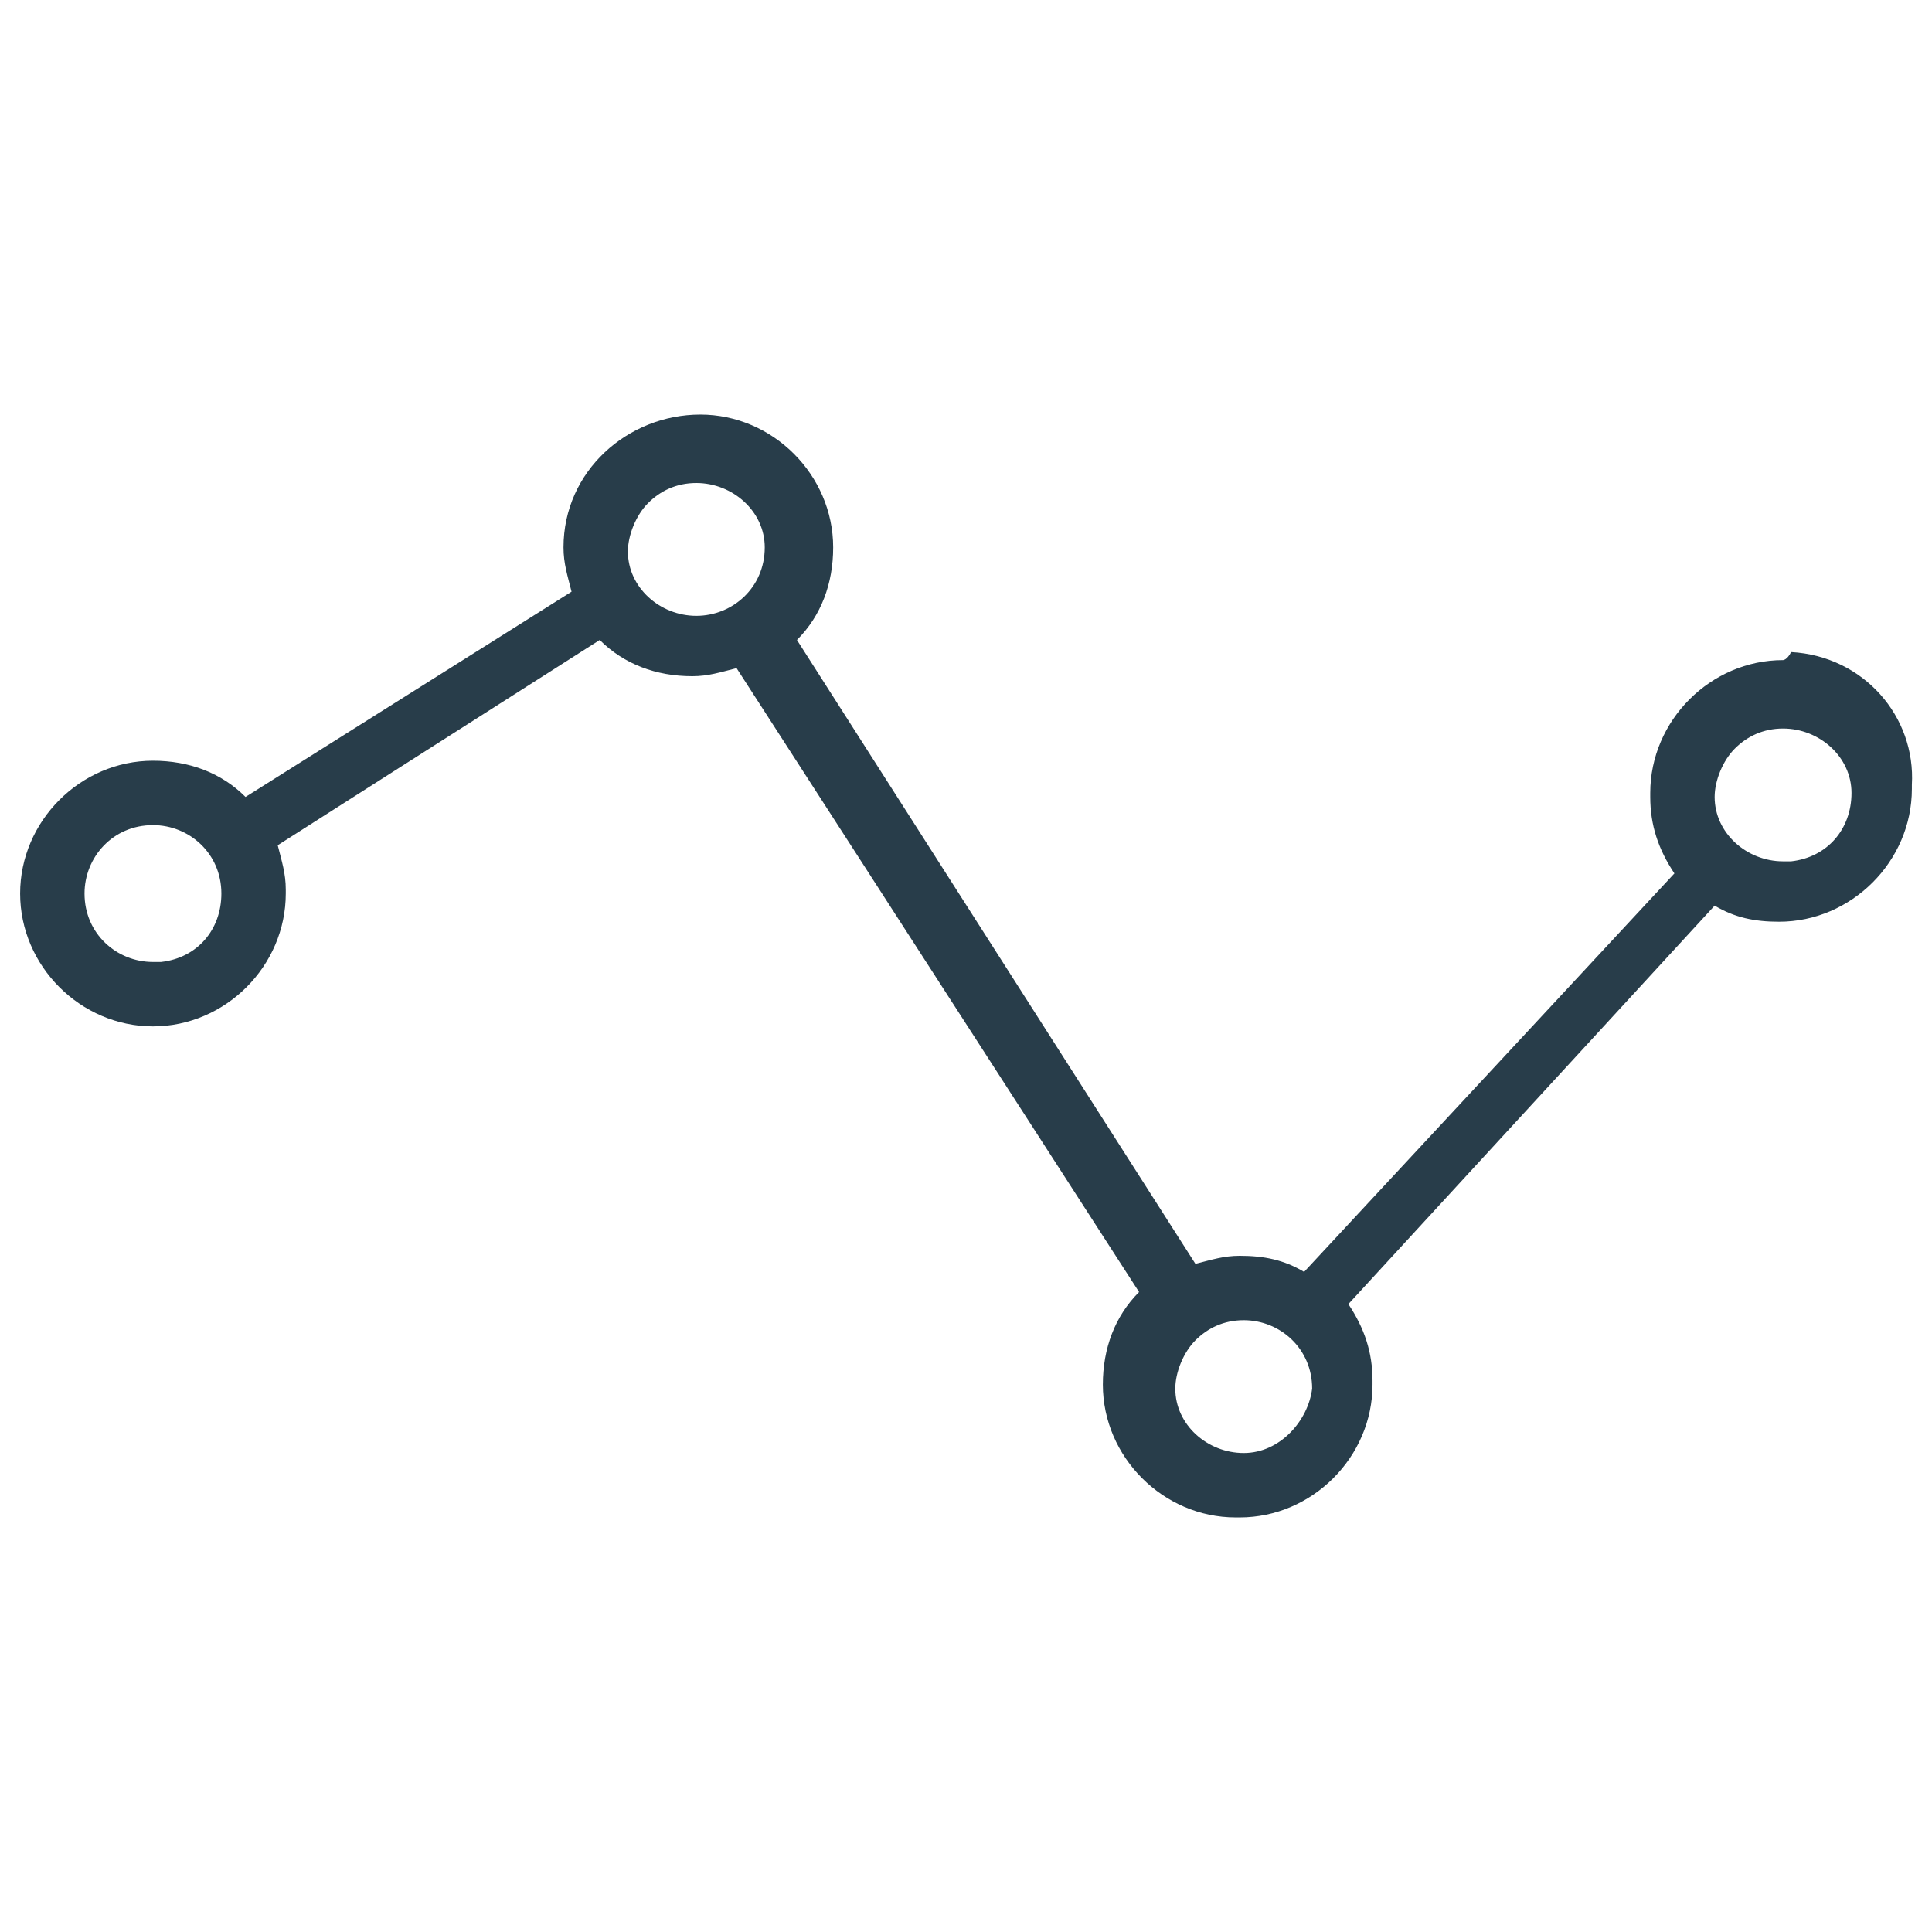 <?xml version="1.0" encoding="utf-8"?>
<!-- Generator: Adobe Illustrator 24.0.1, SVG Export Plug-In . SVG Version: 6.00 Build 0)  -->
<svg version="1.1" id="Layer_1" xmlns="http://www.w3.org/2000/svg" xmlns:xlink="http://www.w3.org/1999/xlink" x="0px" y="0px"
	 width="48px" height="48px" viewBox="0 0 48 48" style="enable-background:new 0 0 48 48;" xml:space="preserve">
<style type="text/css">
	.st0{fill:#283D4A;}
</style>
<path id="Path_116" class="st0" d="M44.3,16.4c-1.8,0-3.3,1.5-3.3,3.3c0,0,0,0,0,0.1c0,0.7,0.2,1.3,0.6,1.9l-9.2,9.9
	c-0.5-0.3-1-0.4-1.6-0.4c-0.4,0-0.7,0.1-1.1,0.2l-9.9-15.5c0.6-0.6,0.9-1.4,0.9-2.3c0-1.8-1.5-3.3-3.3-3.3S14,11.7,14,13.6
	c0,0.4,0.1,0.7,0.2,1.1l-8.1,5.1c-0.6-0.6-1.4-0.9-2.3-0.9c-1.8,0-3.3,1.5-3.3,3.3c0,1.8,1.5,3.3,3.3,3.3c1.8,0,3.3-1.5,3.3-3.3
	c0,0,0,0,0-0.1c0-0.4-0.1-0.7-0.2-1.1l8-5.1c0.6,0.6,1.4,0.9,2.3,0.9l0,0c0.4,0,0.7-0.1,1.1-0.2l10,15.5c-0.6,0.6-0.9,1.4-0.9,2.3
	c0,1.8,1.5,3.3,3.3,3.3c0,0,0,0,0.1,0l0,0c1.8,0,3.3-1.5,3.3-3.3c0,0,0,0,0-0.1c0-0.7-0.2-1.3-0.6-1.9l9.1-9.9
	c0.5,0.3,1,0.4,1.6,0.4l0,0c1.8,0,3.3-1.5,3.3-3.3c0,0,0,0,0-0.1c0.1-1.7-1.2-3.2-3-3.3C44.4,16.4,44.3,16.4,44.3,16.4z M3.8,23.9
	c-0.9,0-1.7-0.7-1.7-1.7c0-0.9,0.7-1.7,1.7-1.7c0.9,0,1.7,0.7,1.7,1.7c0,0.9-0.6,1.6-1.5,1.7C3.9,23.9,3.9,23.9,3.8,23.9z
	 M17.3,15.3c-0.9,0-1.7-0.7-1.7-1.6c0,0,0,0,0,0c0-0.4,0.2-0.9,0.5-1.2c0.3-0.3,0.7-0.5,1.2-0.5c0.9,0,1.7,0.7,1.7,1.6c0,0,0,0,0,0
	C19,14.6,18.2,15.3,17.3,15.3z M30.9,36.1c-0.9,0-1.7-0.7-1.7-1.6c0,0,0,0,0,0c0-0.4,0.2-0.9,0.5-1.2c0.3-0.3,0.7-0.5,1.2-0.5
	c0.9,0,1.7,0.7,1.7,1.7C32.5,35.3,31.8,36.1,30.9,36.1C30.9,36.1,30.9,36.1,30.9,36.1z M44.3,21.4c-0.9,0-1.7-0.7-1.7-1.6
	c0,0,0,0,0,0c0-0.4,0.2-0.9,0.5-1.2c0.3-0.3,0.7-0.5,1.2-0.5c0.9,0,1.7,0.7,1.7,1.6c0,0,0,0,0,0c0,0.9-0.6,1.6-1.5,1.7
	C44.4,21.4,44.3,21.4,44.3,21.4z"/>
</svg>
